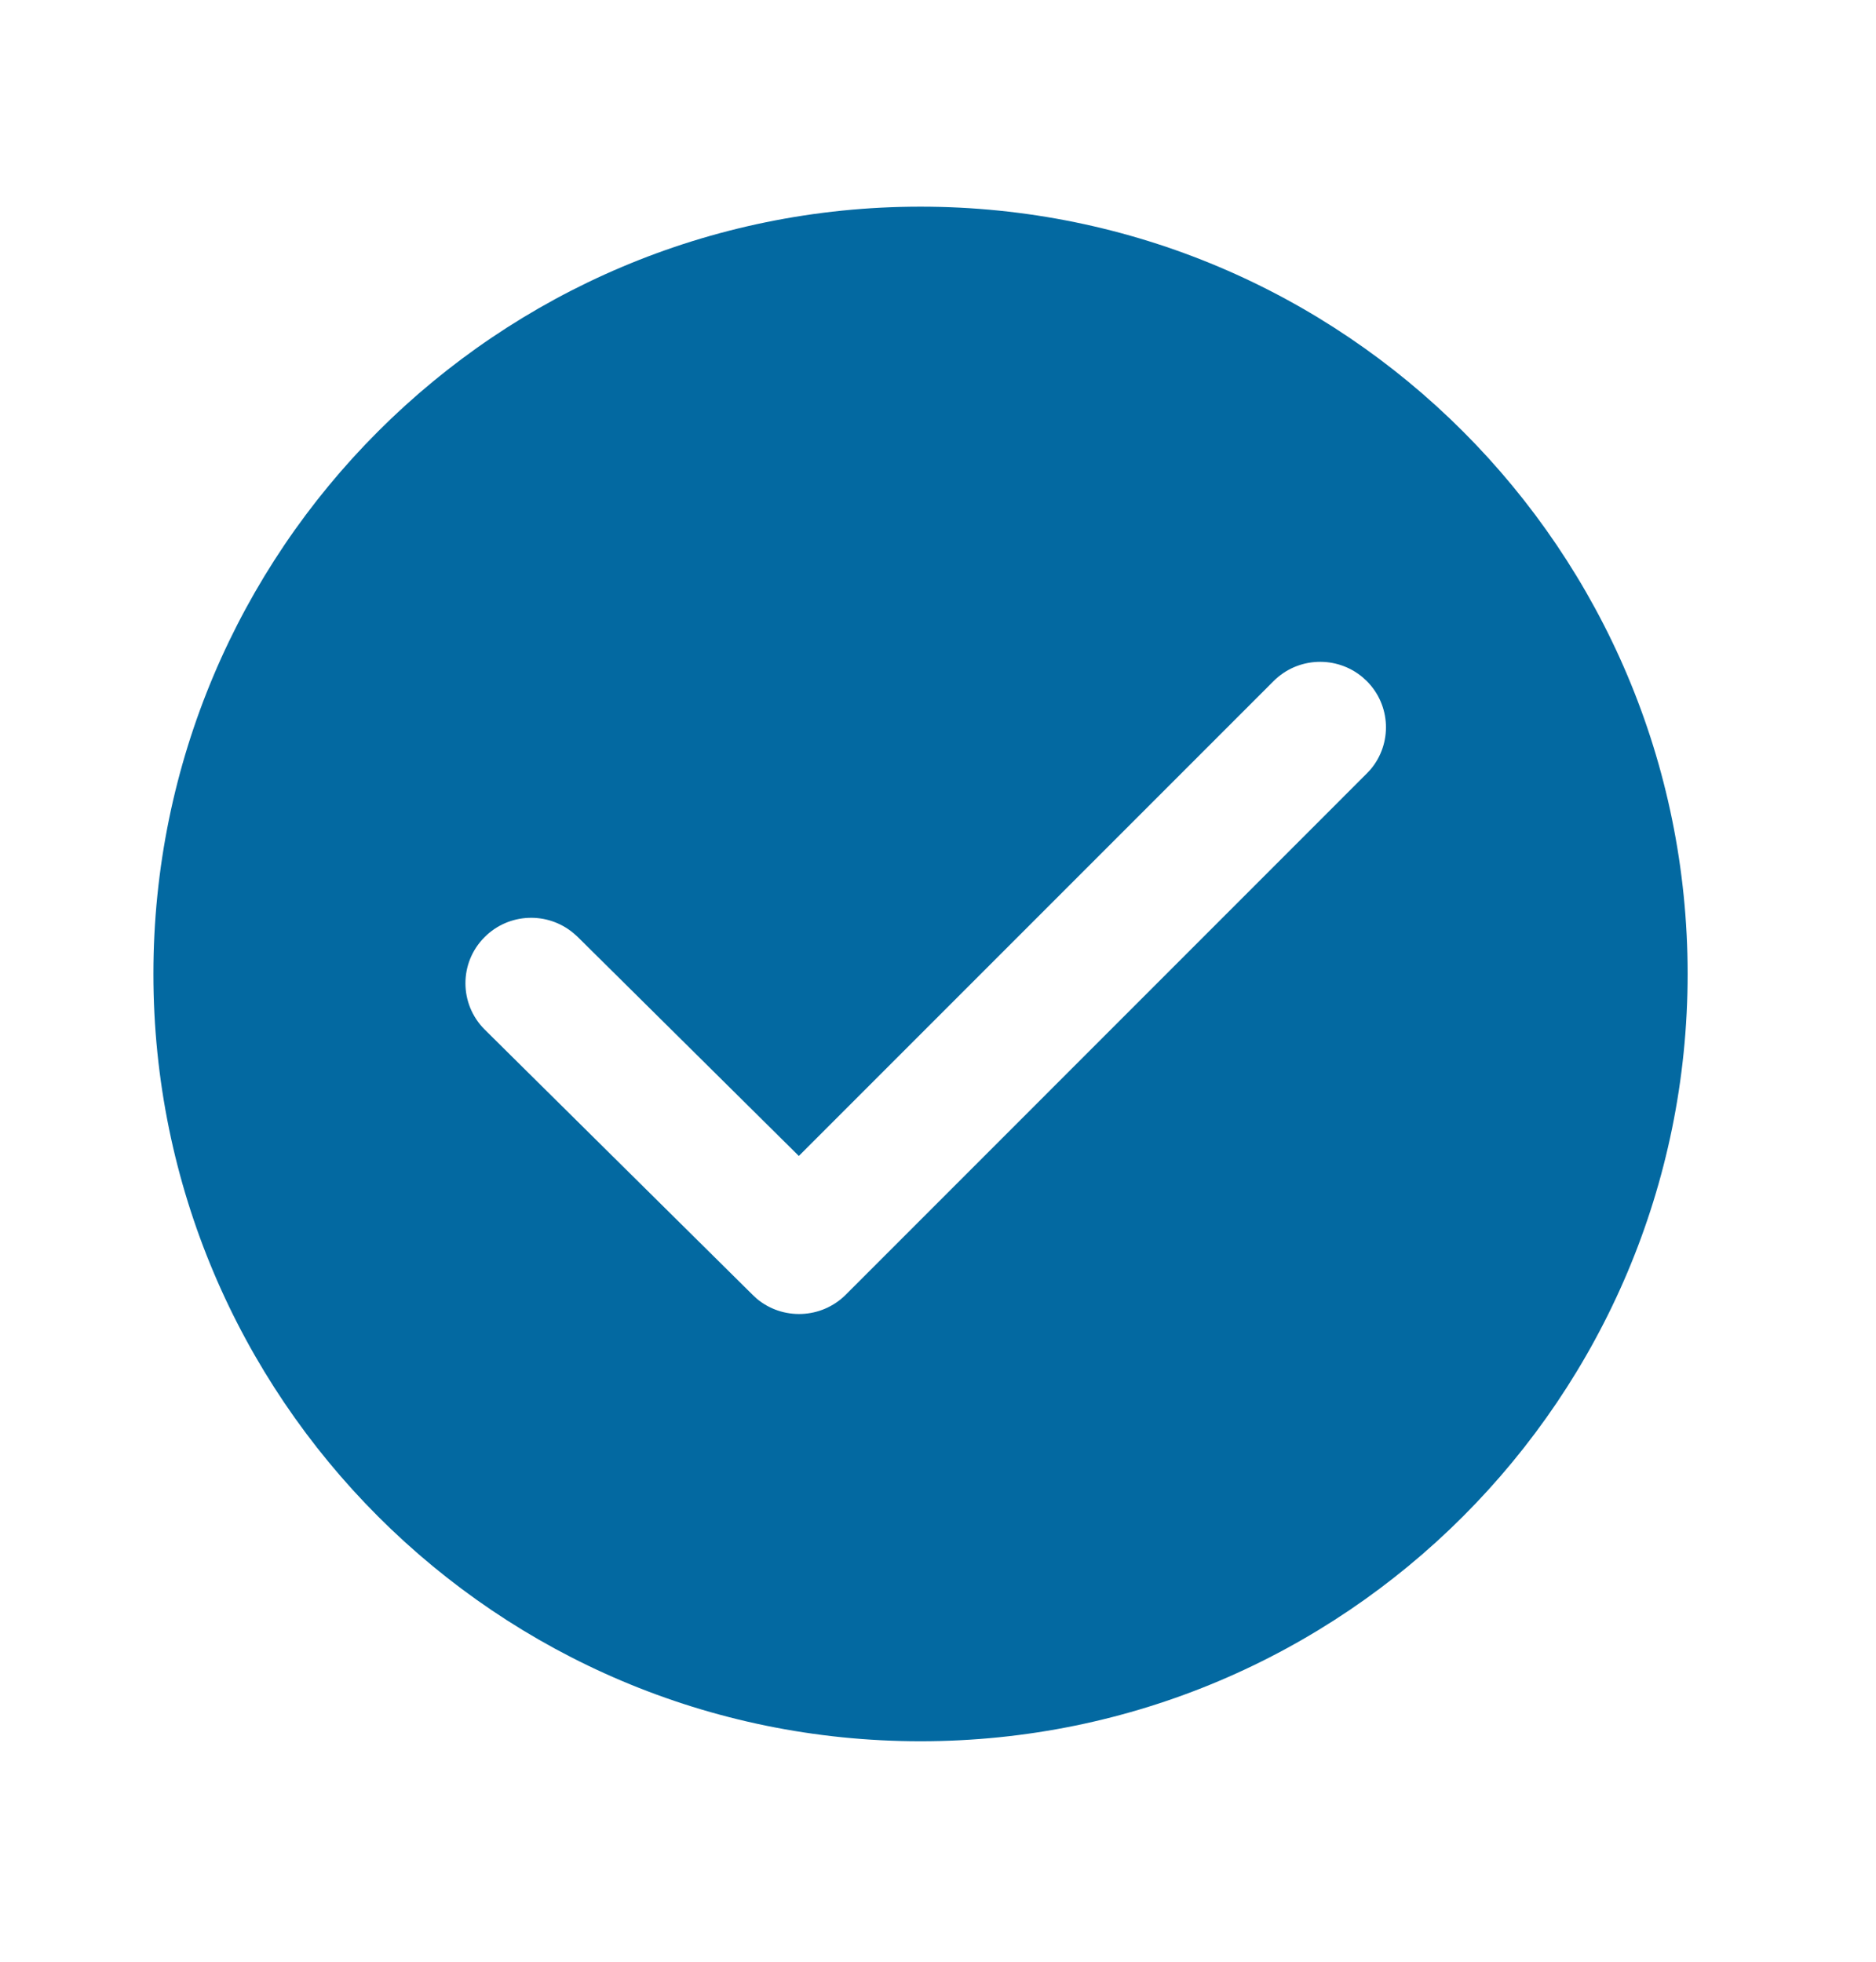 <svg width="22" height="23" viewBox="0 0 22 23" fill="none" xmlns="http://www.w3.org/2000/svg">
<g id="check-circle">
<path id="Vector" d="M10.795 2.423C15.763 2.423 19.791 6.45 19.791 11.419C19.791 16.387 15.763 20.415 10.795 20.415C5.827 20.415 1.799 16.387 1.799 11.419C1.799 6.45 5.827 2.423 10.795 2.423ZM15.979 7.94C15.675 7.685 15.22 7.7 14.935 7.986L9.368 13.553L6.774 10.984L6.727 10.942C6.423 10.686 5.968 10.701 5.683 10.987C5.382 11.287 5.384 11.773 5.685 12.072L8.827 15.182L8.873 15.225C9.177 15.481 9.632 15.465 9.918 15.18L16.029 9.068L16.072 9.022C16.328 8.72 16.313 8.267 16.026 7.983L15.979 7.94Z" fill="#0369A1"/>
</g>
</svg>
